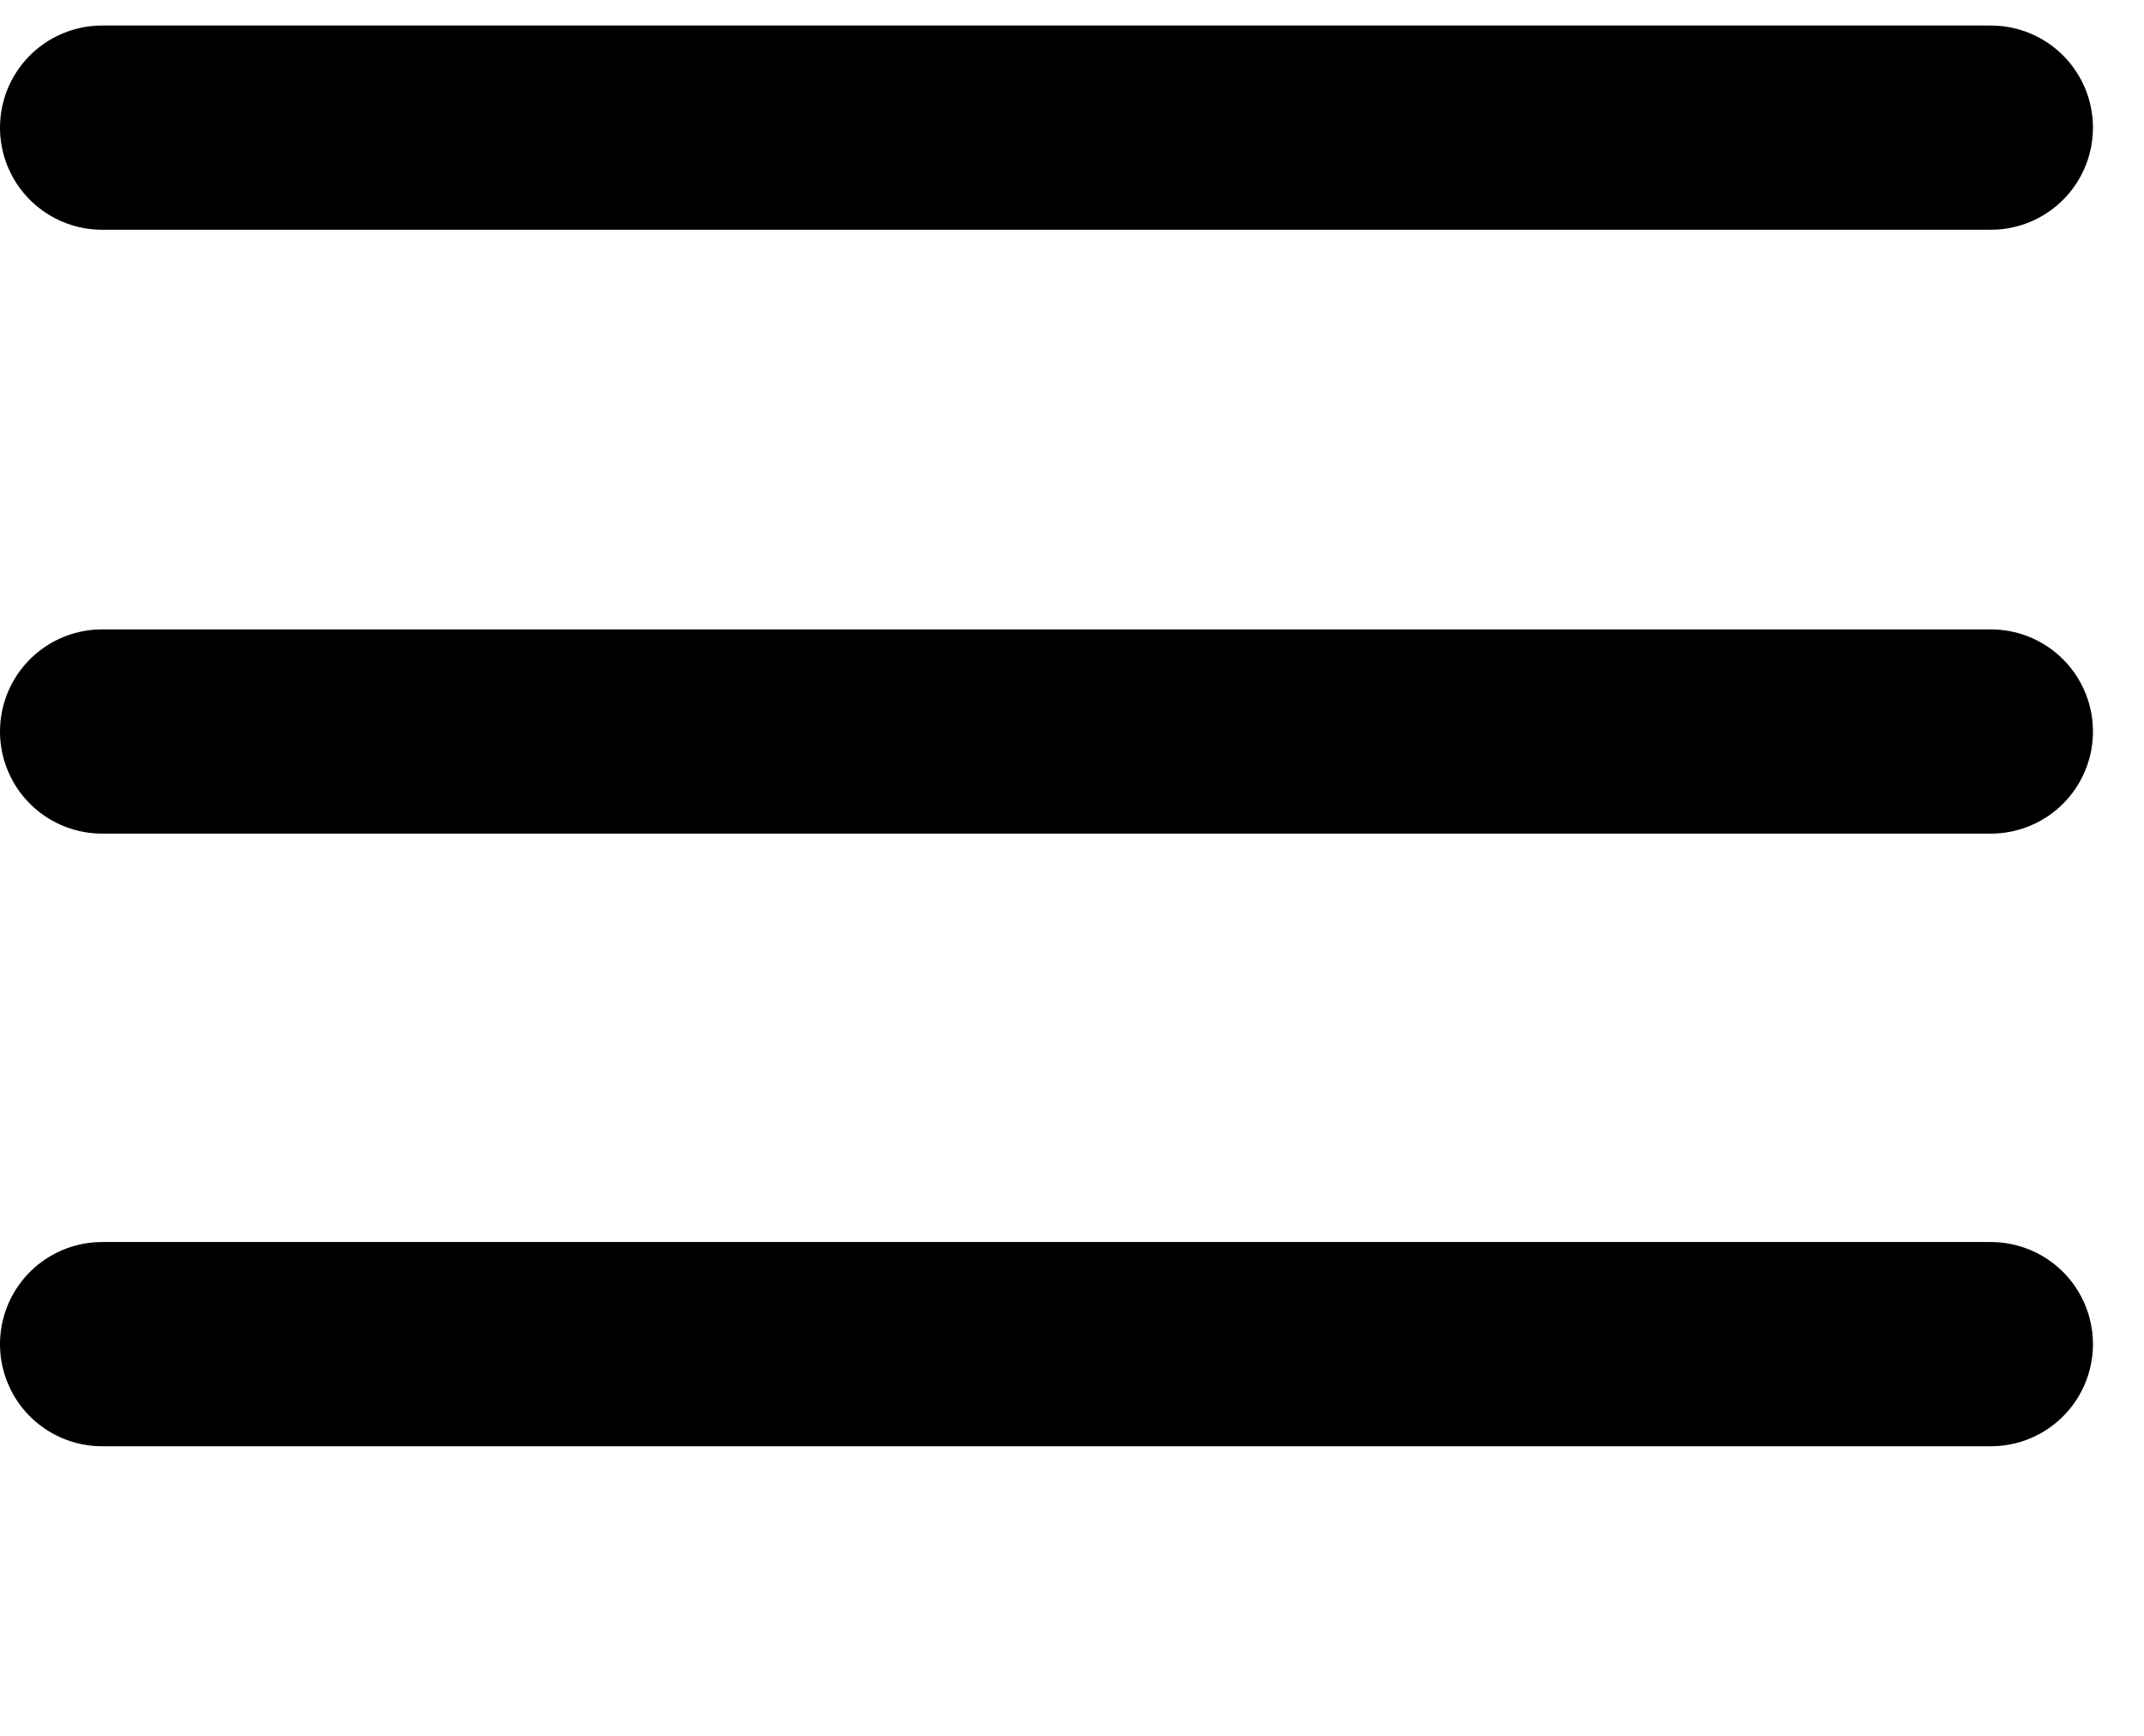 <svg width="21" height="17" viewBox="0 0 21 17" fill="none" xmlns="http://www.w3.org/2000/svg">
<path d="M1 1.25H19.5" stroke="black" stroke-width="2" stroke-linecap="round"/>
<path d="M1 7.164H19.5" stroke="black" stroke-width="2" stroke-linecap="round"/>
<path d="M1 13.164H19.5" stroke="black" stroke-width="2" stroke-linecap="round"/>
</svg>